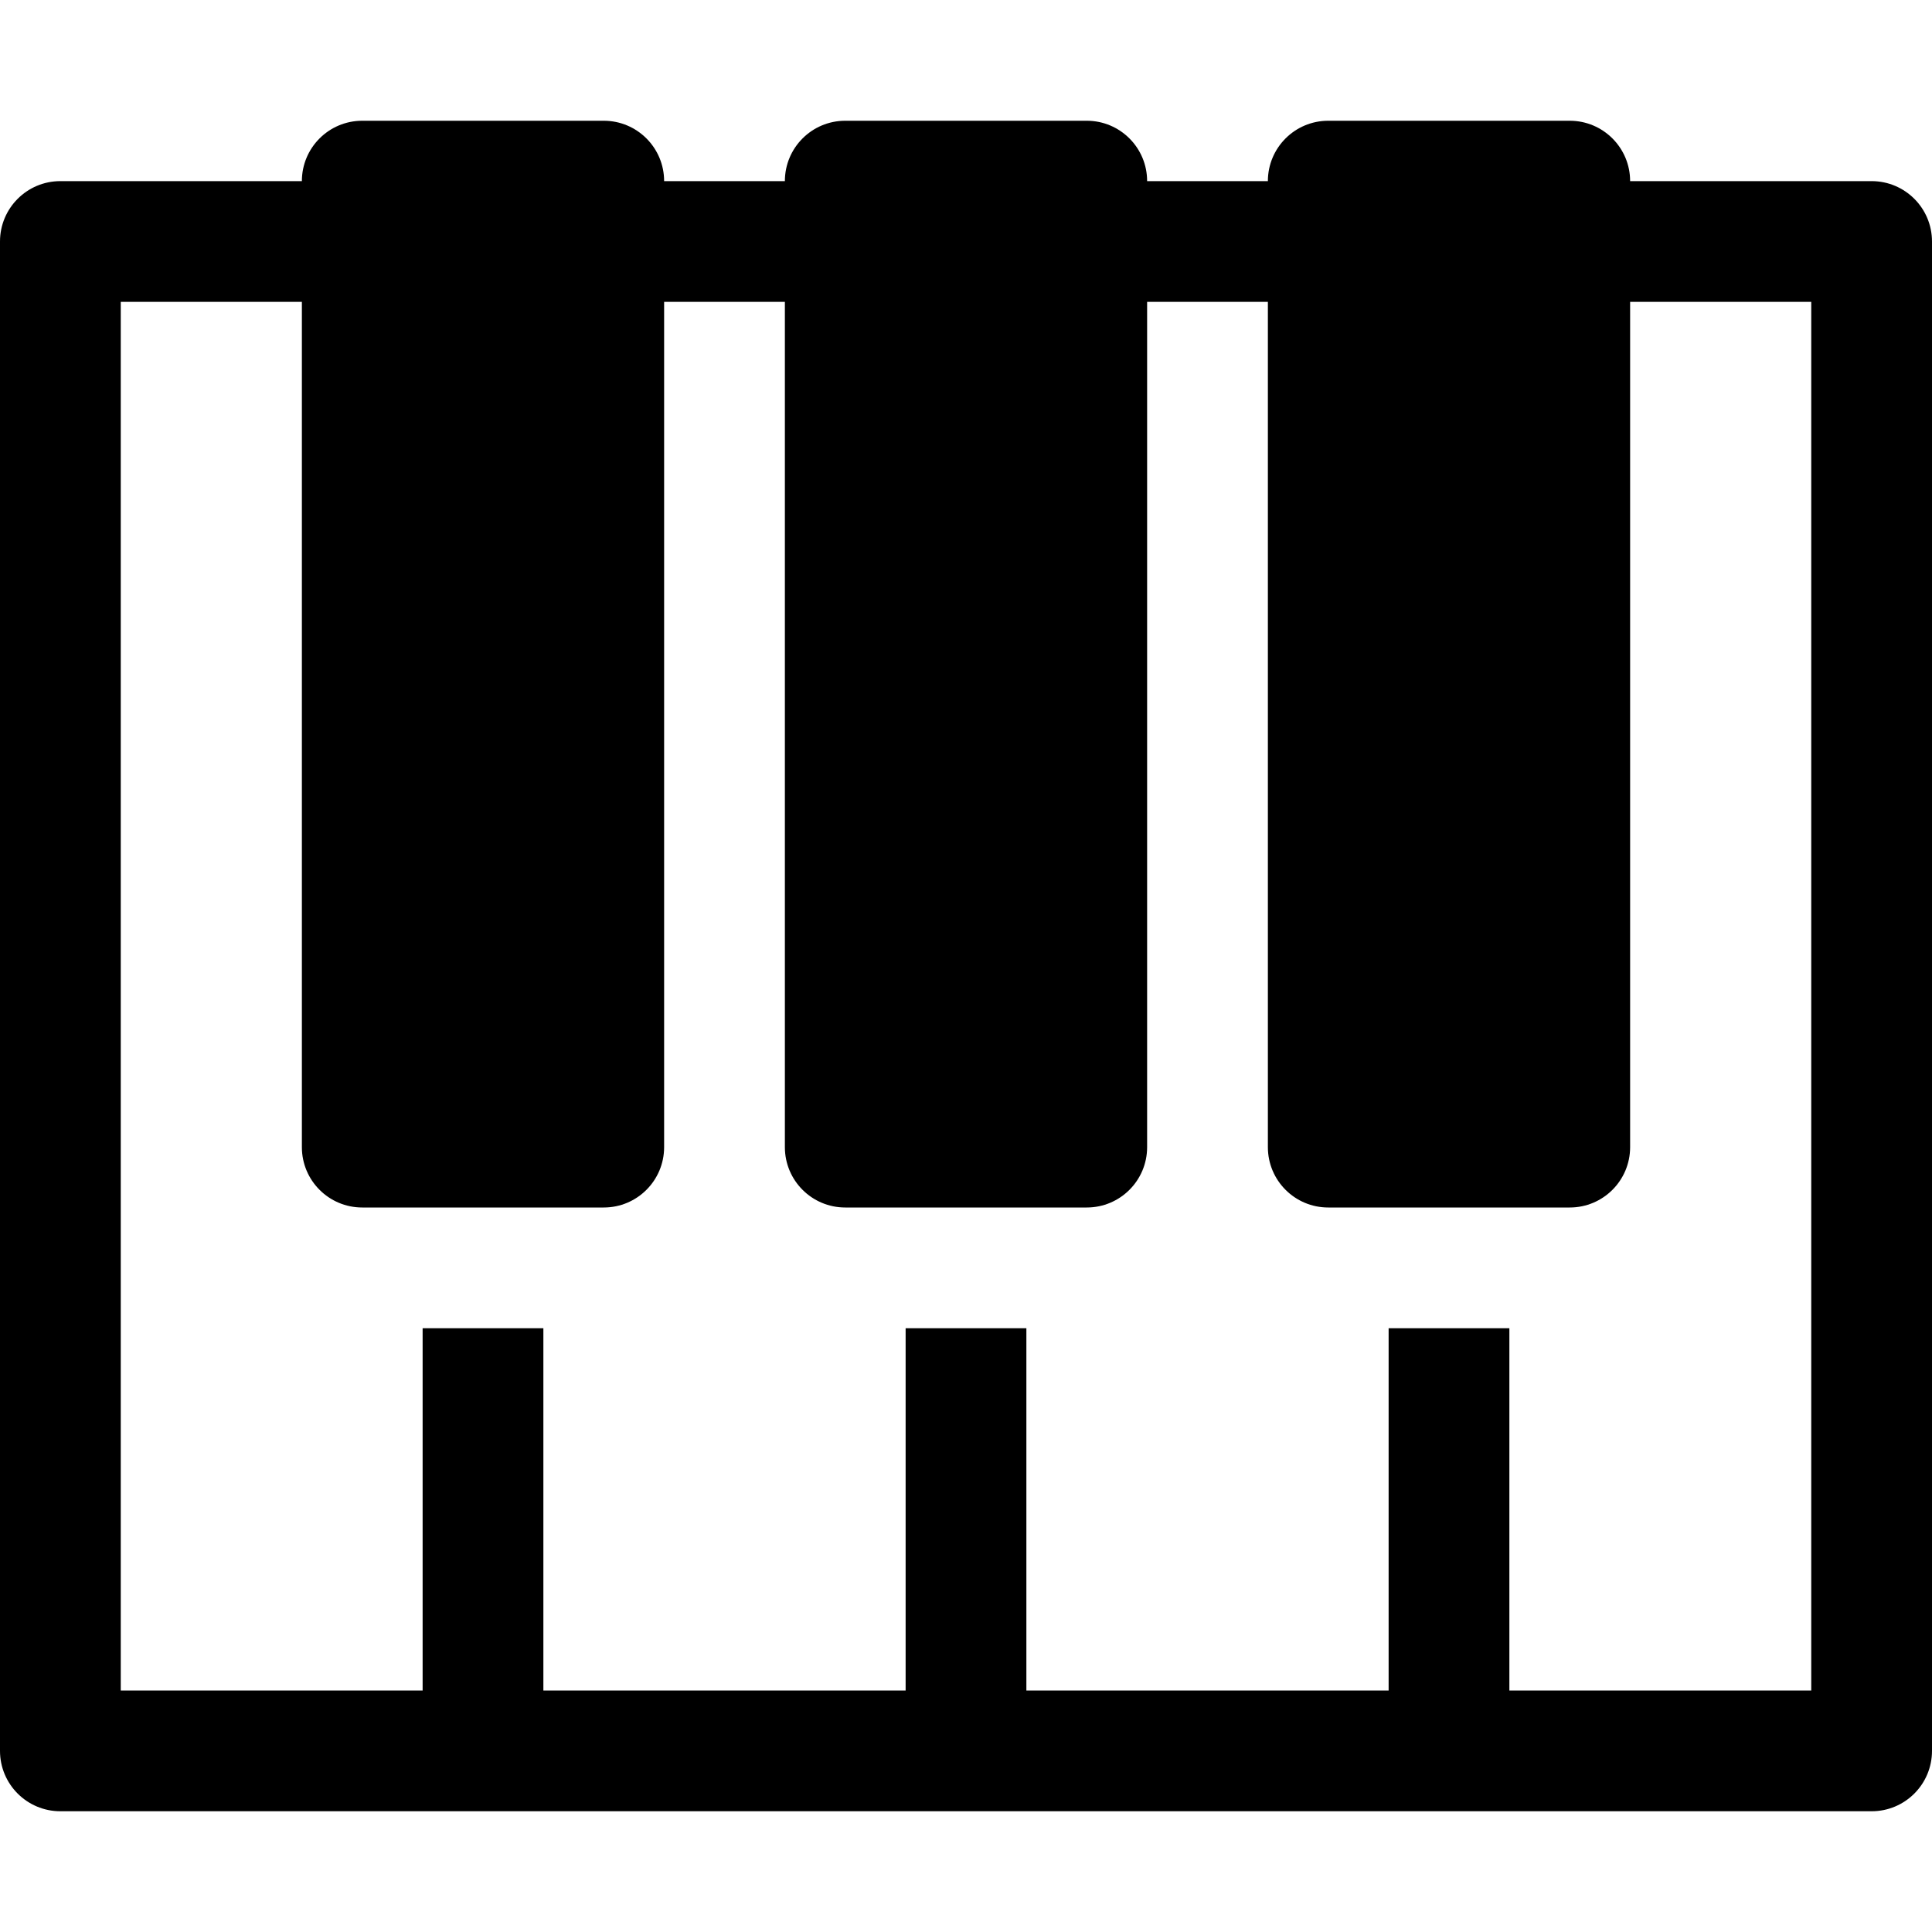 <?xml version="1.0" encoding="UTF-8"?> <svg xmlns="http://www.w3.org/2000/svg" version="1.1" width="32" height="32" viewBox="0 0 32 32"><title>piano</title><path d="M31 3h-4c0-0.552-0.447-1-1-1h-4c-0.553 0-1 0.448-1 1h-2c0-0.552-0.447-1-1-1h-4c-0.553 0-1 0.448-1 1h-2c0-0.552-0.447-1-1-1h-4c-0.553 0-1 0.448-1 1h-4c-0.553 0-1 0.448-1 1v25c0 0.552 0.447 1 1 1h30c0.553 0 1-0.448 1-1v-25c0-0.552-0.447-1-1-1zM30 28h-5v-6h-2v6h-6v-6h-2v6h-6v-6h-2v6h-5v-23h3v14c0 0.552 0.447 1 1 1h4c0.553 0 1-0.448 1-1v-14h2v14c0 0.552 0.447 1 1 1h4c0.553 0 1-0.448 1-1v-14h2v14c0 0.552 0.447 1 1 1h4c0.553 0 1-0.448 1-1v-14h3v23z"></path></svg> 